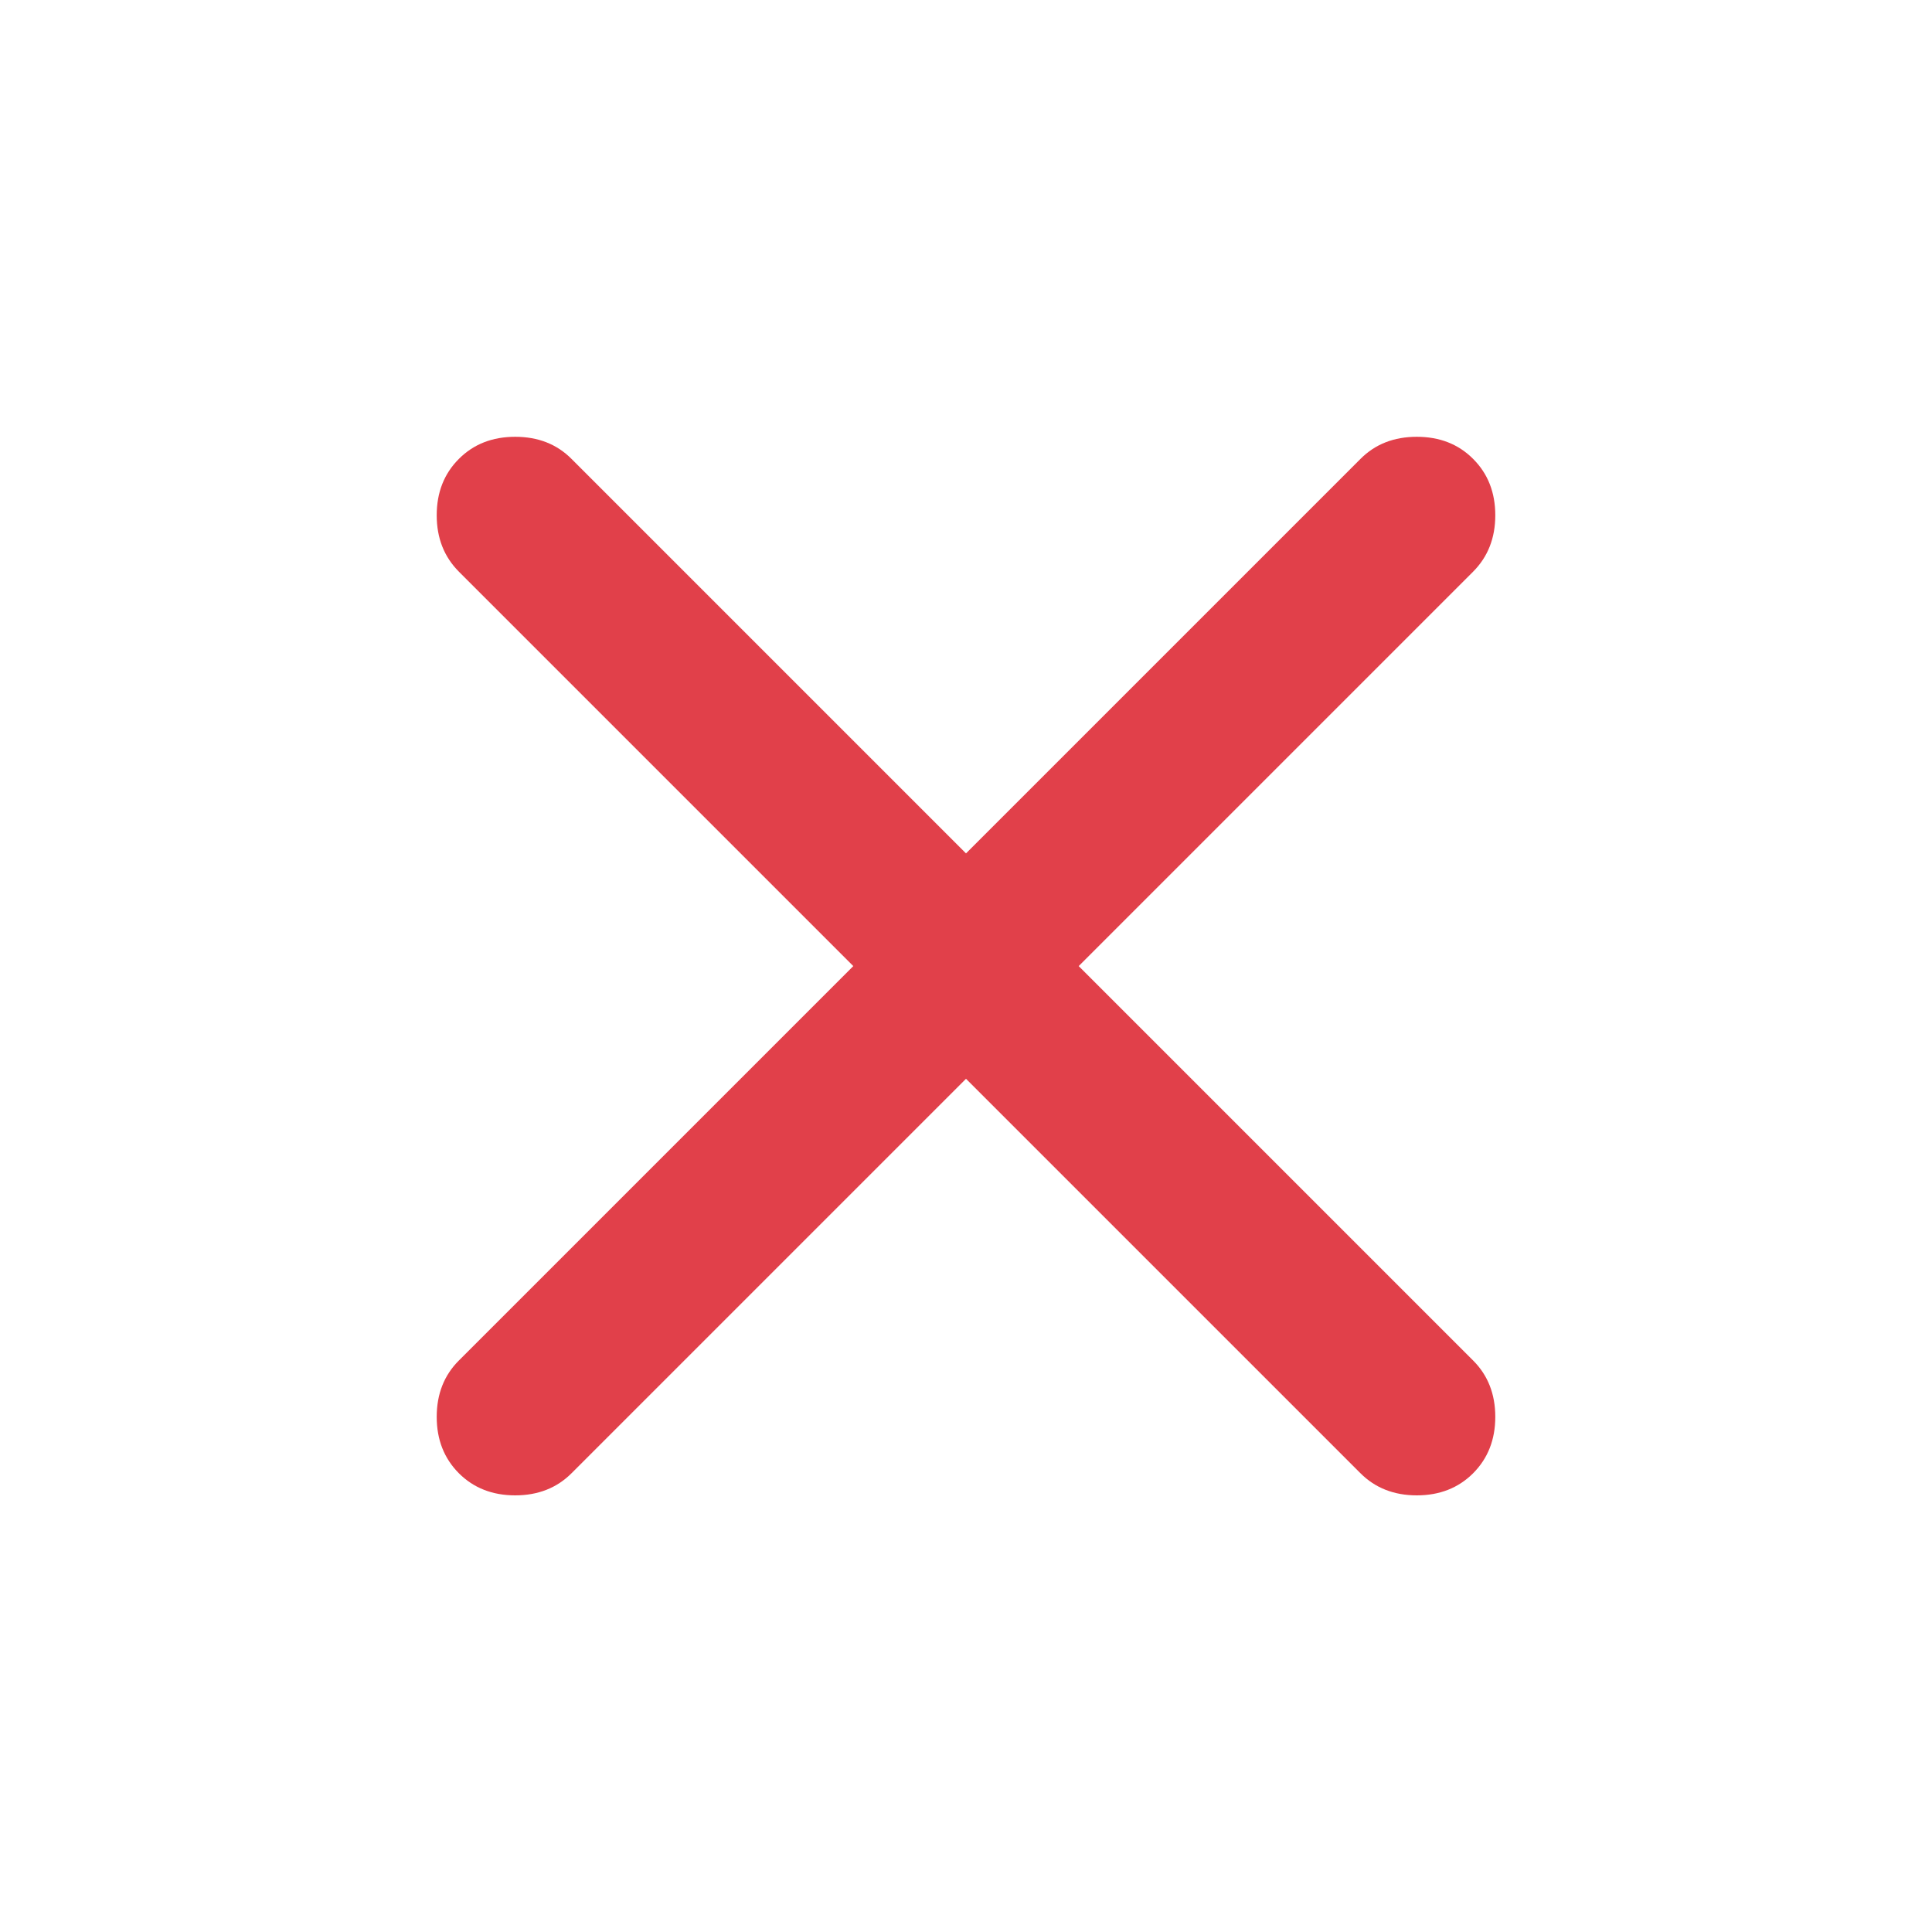 <svg width="24" height="24" viewBox="0 0 24 24" fill="none" xmlns="http://www.w3.org/2000/svg">
<path d="M12 13.401L7.1 18.301C6.917 18.484 6.683 18.576 6.4 18.576C6.117 18.576 5.883 18.484 5.7 18.301C5.517 18.117 5.425 17.884 5.425 17.601C5.425 17.317 5.517 17.084 5.7 16.901L10.6 12.001L5.7 7.101C5.517 6.917 5.425 6.684 5.425 6.401C5.425 6.117 5.517 5.884 5.7 5.701C5.883 5.517 6.117 5.426 6.4 5.426C6.683 5.426 6.917 5.517 7.1 5.701L12 10.601L16.9 5.701C17.083 5.517 17.317 5.426 17.6 5.426C17.883 5.426 18.117 5.517 18.3 5.701C18.483 5.884 18.575 6.117 18.575 6.401C18.575 6.684 18.483 6.917 18.3 7.101L13.4 12.001L18.3 16.901C18.483 17.084 18.575 17.317 18.575 17.601C18.575 17.884 18.483 18.117 18.3 18.301C18.117 18.484 17.883 18.576 17.6 18.576C17.317 18.576 17.083 18.484 16.9 18.301L12 13.401Z" fill="#E1404A"/>
</svg>
